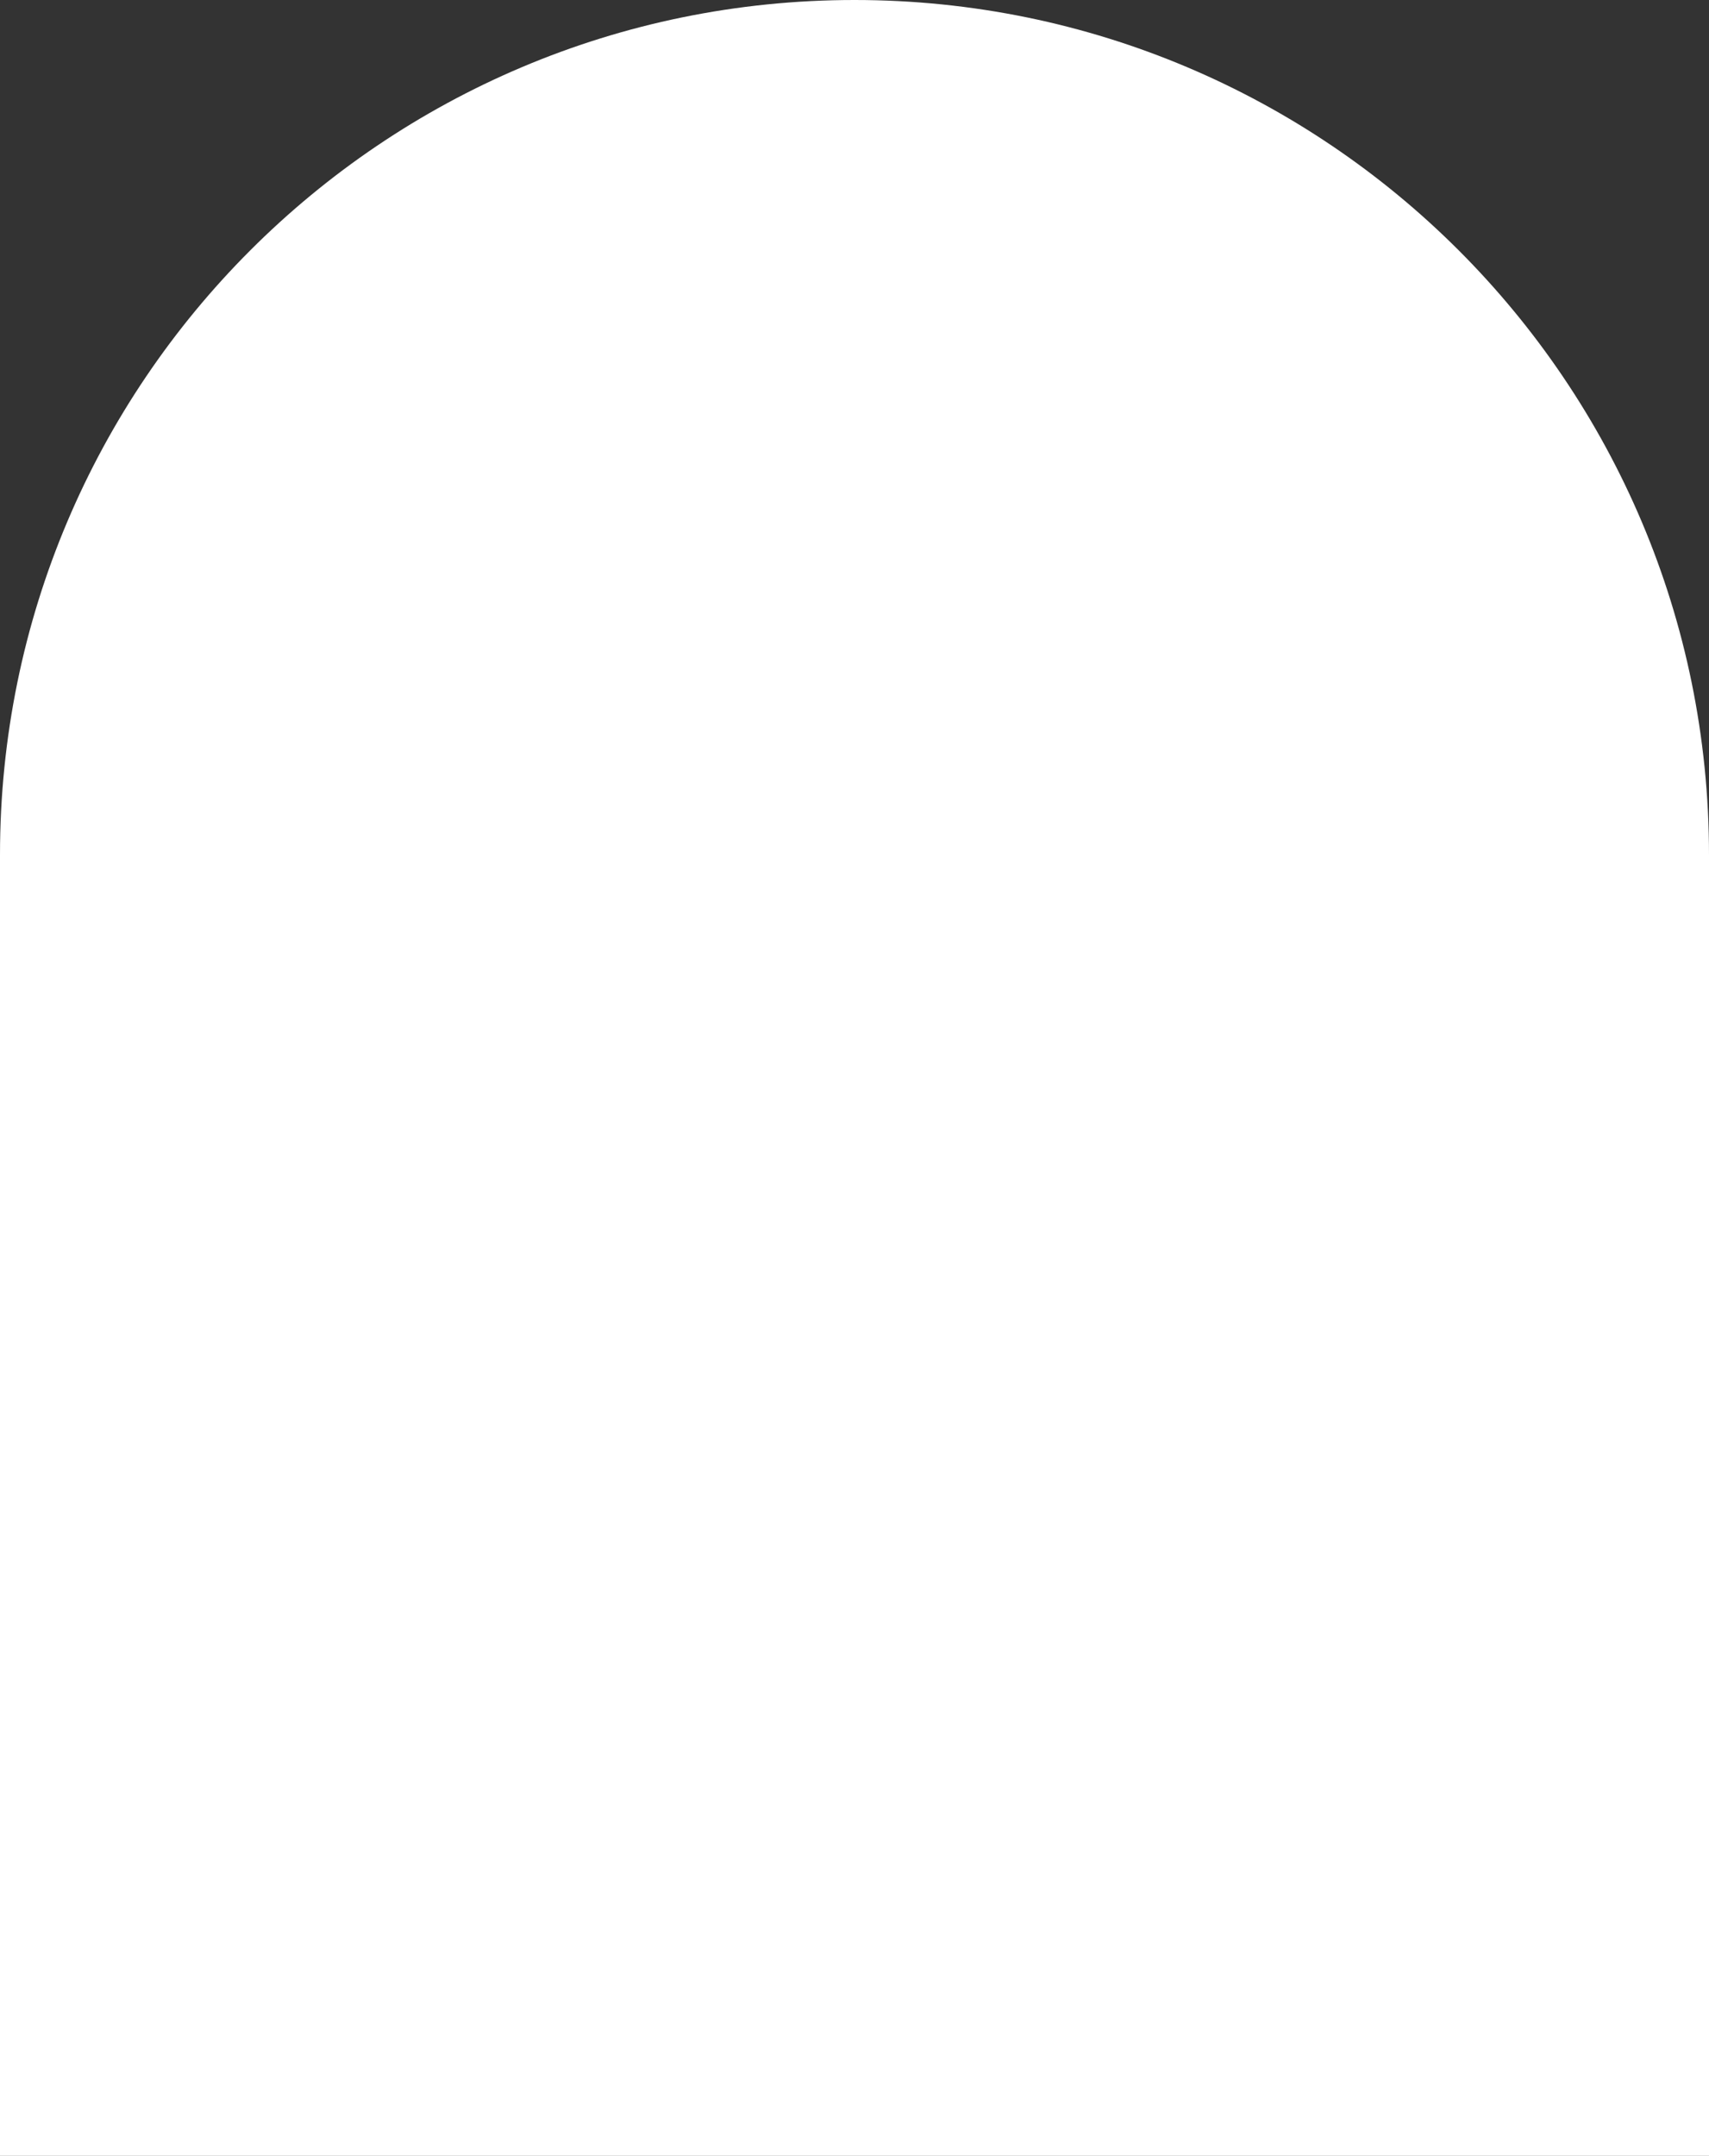 <?xml version="1.0" encoding="UTF-8"?> <svg xmlns="http://www.w3.org/2000/svg" width="360" height="454" viewBox="0 0 360 454" fill="none"><rect x="0" y="0" width="360" height="454" fill="#333333" stroke="none"/> <path d="M0 180C0 80.589 80.589 0 180 0C279.411 0 360 80.589 360 180V454H0V180Z" fill="white"></path> </svg> 
